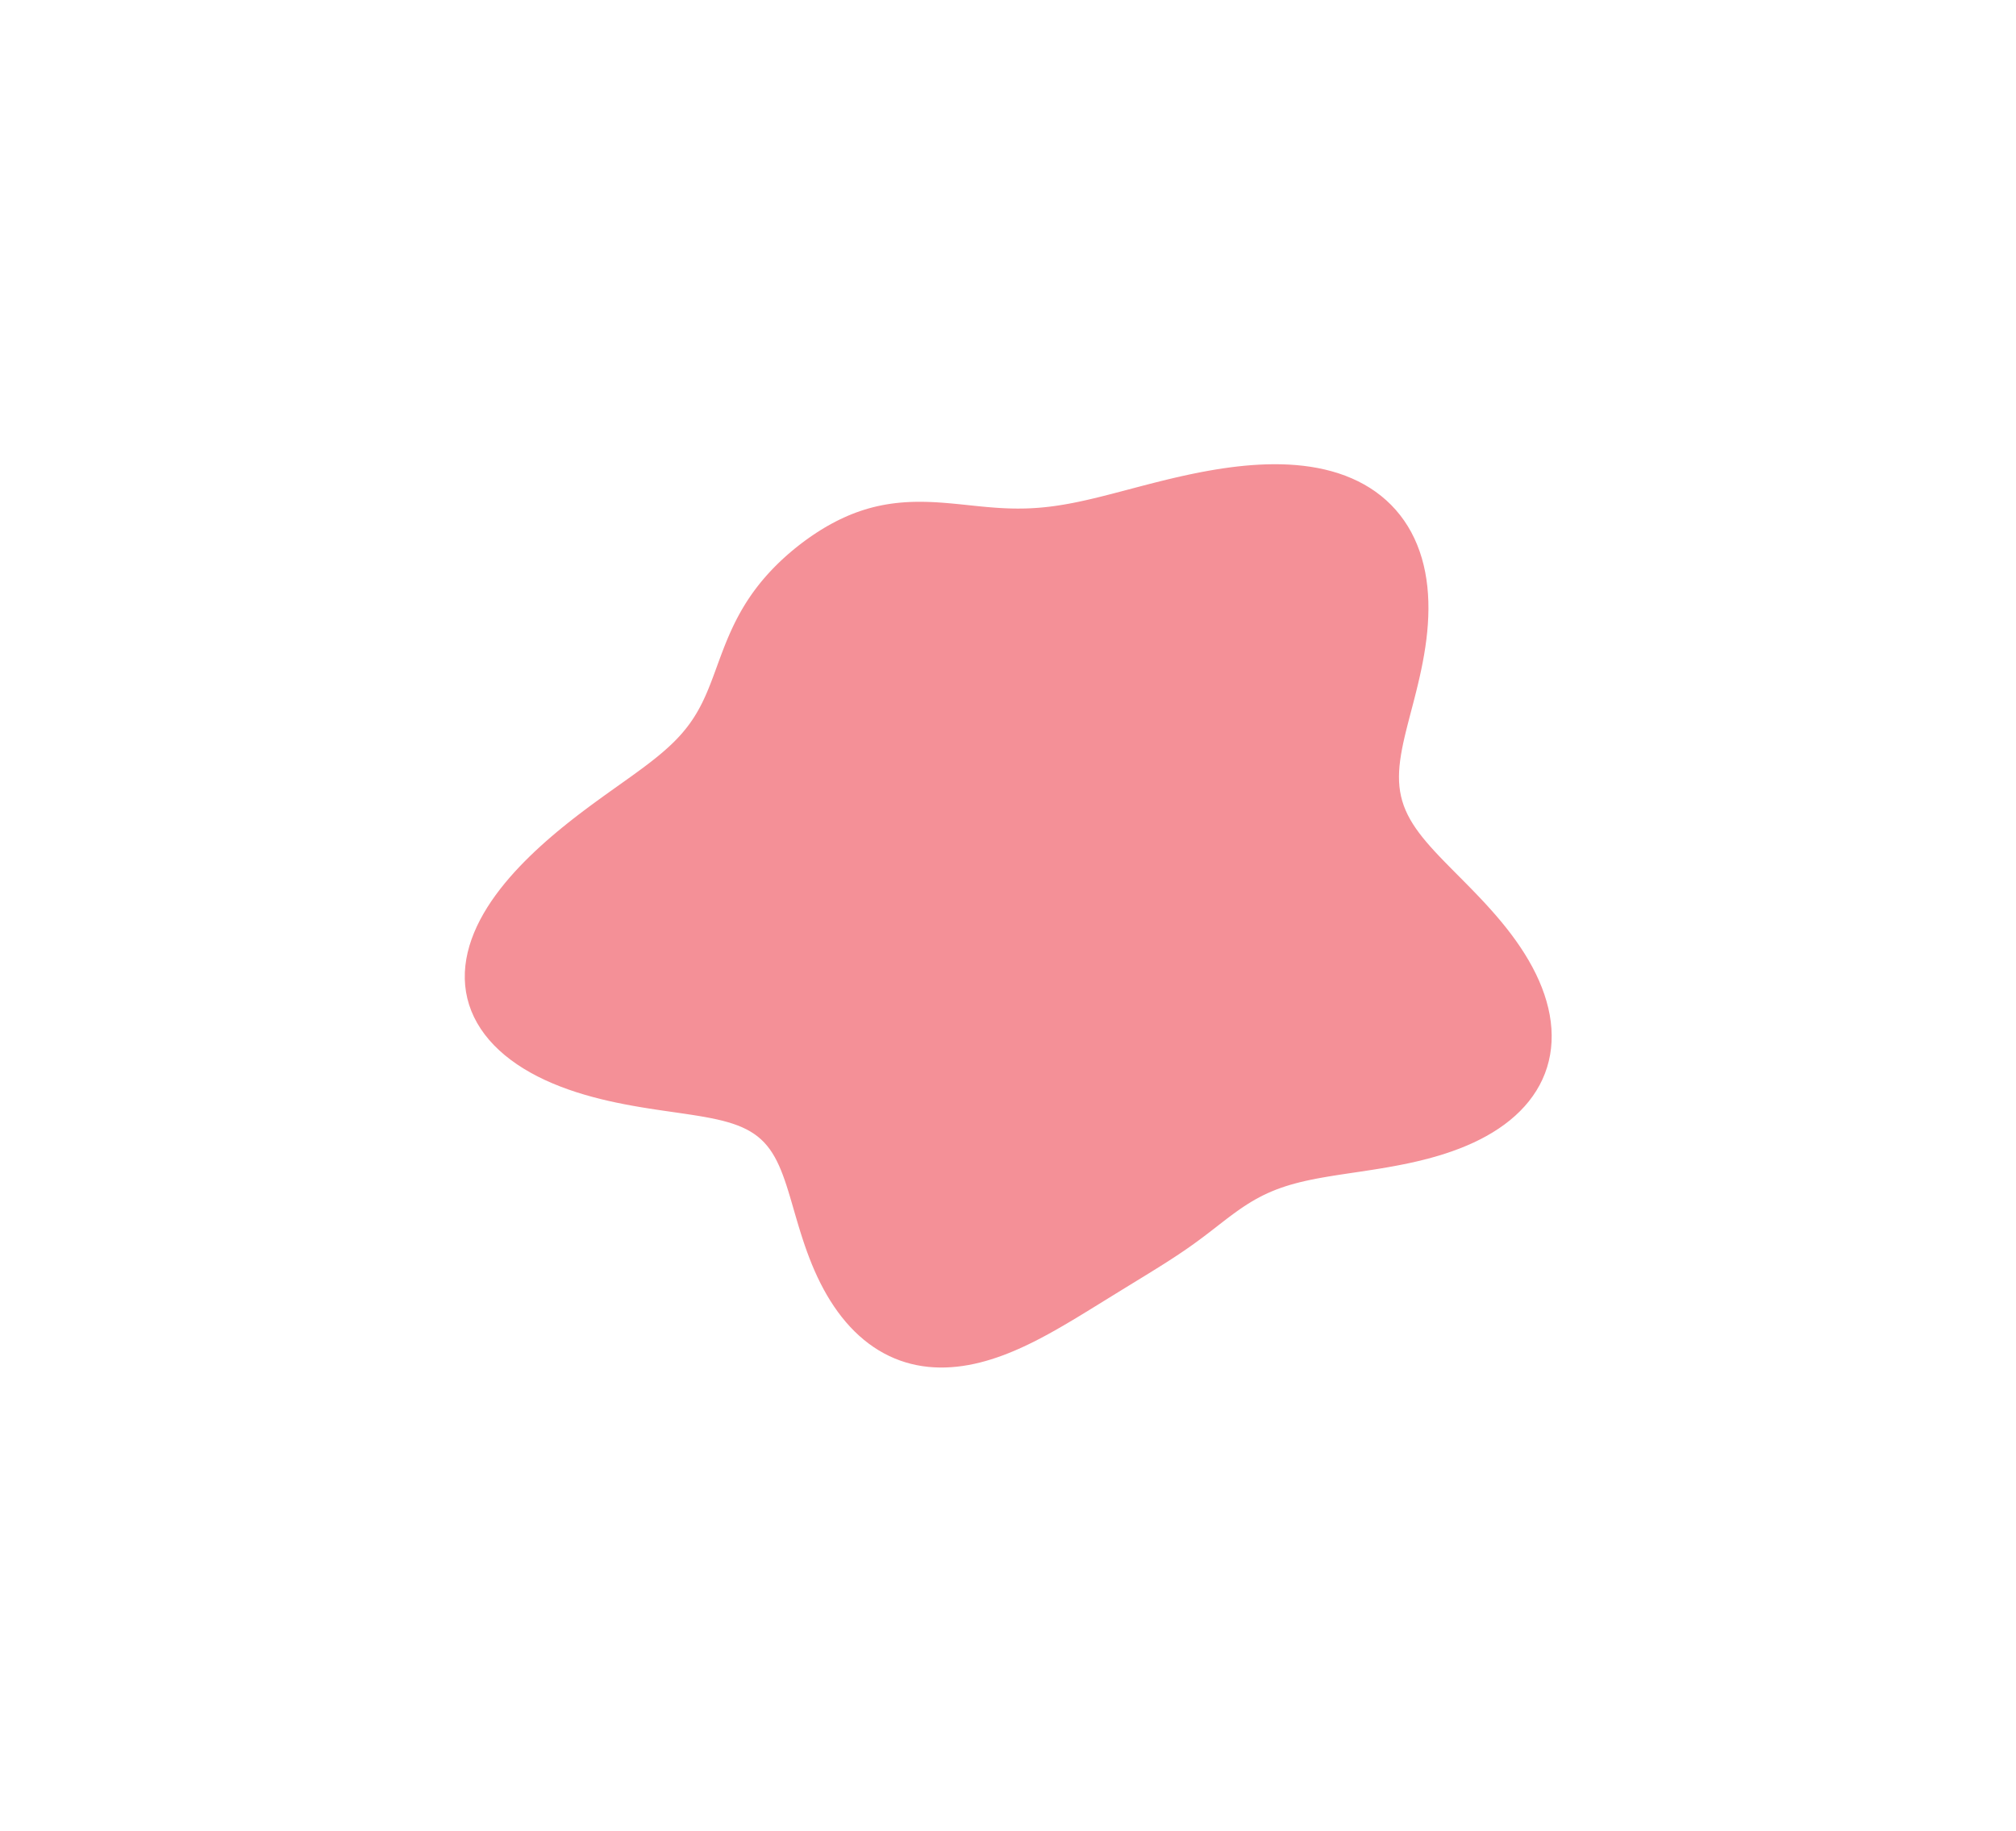 <?xml version="1.0" encoding="UTF-8"?> <svg xmlns="http://www.w3.org/2000/svg" width="654" height="594" viewBox="0 0 654 594" fill="none"><g filter="url(#filter0_f_970_791)"><path fill-rule="evenodd" clip-rule="evenodd" d="M420.122 383.997V383.997L418.517 384.45L416.963 384.931L415.458 385.441L413.998 385.981L412.583 386.552L411.208 387.154L409.872 387.787L408.571 388.449L407.302 389.141L406.062 389.86L404.848 390.606L403.655 391.376L402.481 392.168L401.323 392.981L400.176 393.81L399.039 394.655L397.908 395.512L396.781 396.379L395.653 397.252L394.525 398.13L393.392 399.009L392.254 399.887L391.108 400.762L389.954 401.632L388.791 402.496L387.617 403.352L386.433 404.2L385.238 405.039L384.032 405.87L382.816 406.692L381.59 407.508L380.354 408.318L379.109 409.122L377.856 409.923L376.594 410.721L375.323 411.517L374.044 412.313L372.757 413.109L371.463 413.907L370.16 414.708L368.849 415.513L367.529 416.322L366.201 417.137L364.864 417.958L363.518 418.786L362.162 419.62L360.796 420.463L359.419 421.313L358.03 422.17L356.629 423.035L355.215 423.907L353.788 424.785L352.347 425.669L350.89 426.558L349.418 427.451L347.929 428.345L346.422 429.24L344.898 430.134L343.356 431.025L341.794 431.911L340.213 432.789L338.612 433.656L336.991 434.51L335.35 435.349L333.688 436.168L332.006 436.964L330.303 437.735L328.581 438.476L326.839 439.184L325.079 439.856L323.301 440.486L321.505 441.073L319.695 441.61L317.87 442.096L316.032 442.525L314.183 442.894L312.324 443.199L310.459 443.437L308.588 443.604L306.716 443.696L304.843 443.711L302.972 443.646L301.107 443.498L299.25 443.264L297.405 442.942L295.574 442.531L293.76 442.029L291.967 441.436L290.197 440.75L288.453 439.971L286.74 439.099L285.058 438.136L283.413 437.082L281.805 435.939L280.238 434.709L278.714 433.394L277.235 431.997L275.803 430.521L274.419 428.971L273.086 427.349L271.803 425.66L270.573 423.91L269.395 422.102L268.27 420.242L267.197 418.335L266.178 416.387L265.209 414.401L264.292 412.385L263.424 410.345L262.604 408.286L261.828 406.215L261.094 404.14L260.399 402.067L259.738 400.003L259.108 397.955L258.503 395.931L257.919 393.935L257.351 391.976L256.794 390.058L256.242 388.187L255.689 386.367L255.129 384.604L254.558 382.901L253.968 381.262L253.355 379.69L252.711 378.187L252.033 376.757L251.313 375.399L250.547 374.115L249.73 372.906L248.856 371.771L247.921 370.71L246.921 369.721L245.851 368.804L244.708 367.954L243.489 367.171L242.191 366.45L240.812 365.789L239.35 365.183L237.804 364.629L236.173 364.121L234.457 363.654L232.655 363.224L230.77 362.825L228.803 362.451L226.756 362.097L224.63 361.757L222.431 361.424L220.161 361.092L217.825 360.756L215.427 360.41L212.974 360.047L210.471 359.662L207.924 359.249L205.341 358.803L202.728 358.318L200.094 357.789L197.445 357.213L194.791 356.584L192.14 355.898L189.501 355.152L186.882 354.343L184.292 353.468L181.741 352.524L179.238 351.51L176.791 350.425L174.41 349.266L172.102 348.035L169.878 346.731L167.744 345.354L165.709 343.905L163.78 342.387L161.965 340.8L160.269 339.148L158.699 337.432L157.261 335.657L155.959 333.825L154.796 331.941L153.778 330.008L152.906 328.032L152.182 326.016L151.608 323.965L151.183 321.885L150.908 319.78L150.781 317.656L150.8 315.517L150.962 313.37L151.265 311.218L151.703 309.066L152.271 306.921L152.965 304.785L153.779 302.663L154.705 300.56L155.736 298.478L156.867 296.422L158.089 294.395L159.394 292.399L160.775 290.436L162.224 288.509L163.733 286.62L165.295 284.769L166.902 282.958L168.548 281.188L170.226 279.458L171.93 277.77L173.654 276.123L175.393 274.516L177.142 272.95L178.897 271.424L180.653 269.937L182.409 268.489L184.159 267.078L185.901 265.703L187.633 264.364L189.35 263.058L191.051 261.786L192.733 260.545L194.394 259.334L196.031 258.151L197.644 256.996L199.228 255.865L200.784 254.759L202.308 253.674L203.8 252.609L205.257 251.562L206.679 250.531L208.062 249.515L209.407 248.51L210.713 247.516L211.977 246.53L213.2 245.551L214.381 244.575L215.519 243.601L216.613 242.628L217.665 241.653L218.673 240.674L219.639 239.69L220.563 238.7L221.445 237.7L222.286 236.691L223.089 235.67L223.853 234.636L224.581 233.589L225.274 232.528L225.934 231.451L226.564 230.359L227.165 229.251L227.74 228.126L228.292 226.985L228.823 225.827L229.335 224.654L229.832 223.465L230.315 222.262L230.789 221.044L231.256 219.814L231.717 218.571L232.178 217.318L232.639 216.055L233.103 214.784L233.573 213.506L234.052 212.224L234.542 210.938L235.044 209.65L235.561 208.362L236.094 207.076L236.646 205.793L237.218 204.515L237.81 203.244L238.425 201.98L239.063 200.726L239.724 199.483L240.41 198.251L241.121 197.033L241.857 195.828L242.618 194.639L243.404 193.465L244.215 192.308L245.05 191.168L245.91 190.045L246.793 188.939L247.699 187.851L248.628 186.781L249.579 185.729L250.55 184.695L251.543 183.678L252.555 182.679L253.587 181.698L254.637 180.735L255.705 179.788L256.791 178.859L257.894 177.947L259.014 177.053L260.15 176.177L261.302 175.319L262.471 174.48L263.655 173.66L264.856 172.861L266.073 172.084L267.306 171.329L268.555 170.599L269.82 169.894L271.102 169.216L272.4 168.567L273.714 167.947L275.044 167.359L276.389 166.803L277.75 166.282L279.125 165.795L280.515 165.344L281.918 164.93L283.334 164.553L284.761 164.215L286.2 163.914L287.649 163.651L289.106 163.426L290.572 163.238L292.044 163.086L293.521 162.969L295.003 162.885L296.488 162.834L297.975 162.813L299.463 162.82L300.951 162.853L302.438 162.91L303.923 162.989L305.406 163.086L306.886 163.2L308.362 163.327L309.834 163.465L311.302 163.61L312.765 163.761L314.224 163.913L315.678 164.066L317.128 164.215L318.574 164.358L320.017 164.492L321.457 164.616L322.895 164.727L324.332 164.822L325.768 164.9L327.205 164.959L328.644 164.997L330.086 165.012L331.533 165.004L332.985 164.971L334.443 164.913L335.91 164.827L337.387 164.715L338.875 164.576L340.376 164.409L341.891 164.215L343.421 163.993L344.968 163.745L346.534 163.47L348.119 163.17L349.726 162.845L351.354 162.496L353.006 162.125L354.683 161.733L356.386 161.32L358.115 160.89L359.872 160.443L361.658 159.981L363.474 159.506L365.319 159.019L367.195 158.524L369.102 158.021L371.042 157.513L373.013 157.003L375.016 156.493L377.051 155.984L379.118 155.48L381.217 154.984L383.348 154.498L385.509 154.025L387.7 153.569L389.92 153.132L392.168 152.718L394.442 152.329L396.74 151.971L399.061 151.646L401.402 151.358L403.76 151.111L406.134 150.91L408.518 150.759L410.91 150.662L413.306 150.623L415.701 150.647L418.091 150.738L420.47 150.901L422.835 151.139L425.179 151.457L427.497 151.857L429.784 152.344L432.034 152.919L434.241 153.585L436.399 154.344L438.504 155.198L440.55 156.148L442.532 157.193L444.444 158.335L446.282 159.573L448.041 160.905L449.717 162.332L451.307 163.849L452.805 165.457L454.21 167.151L455.519 168.928L456.729 170.786L457.839 172.719L458.846 174.725L459.751 176.798L460.553 178.933L461.253 181.126L461.85 183.371L462.346 185.663L462.743 187.997L463.043 190.366L463.249 192.765L463.364 195.188L463.392 197.63L463.337 200.085L463.204 202.547L462.998 205.011L462.725 207.471L462.39 209.923L462 212.361L461.562 214.781L461.082 217.178L460.567 219.549L460.026 221.889L459.465 224.195L458.893 226.465L458.316 228.694L457.743 230.882L457.182 233.026L456.641 235.125L456.126 237.177L455.646 239.182L455.208 241.141L454.819 243.052L454.486 244.917L454.215 246.737L454.012 248.513L453.883 250.247L453.833 251.941L453.866 253.597L453.986 255.22L454.198 256.811L454.503 258.374L454.903 259.912L455.401 261.43L455.997 262.931L456.691 264.419L457.482 265.898L458.368 267.374L459.349 268.849L460.42 270.327L461.579 271.814L462.82 273.313L464.141 274.827L465.534 276.36L466.994 277.915L468.515 279.496L470.091 281.105L471.713 282.746L473.375 284.419L475.069 286.127L476.786 287.871L478.518 289.653L480.256 291.473L481.99 293.331L483.71 295.228L485.409 297.163L487.075 299.134L488.7 301.142L490.276 303.183L491.793 305.256L493.245 307.358L494.623 309.487L495.921 311.64L497.133 313.814L498.252 316.005L499.273 318.21L500.19 320.425L500.998 322.646L501.694 324.869L502.274 327.09L502.734 329.305L503.072 331.509L503.285 333.698L503.372 335.868L503.331 338.014L503.162 340.133L502.865 342.22L502.439 344.271L501.885 346.282L501.205 348.25L500.4 350.17L499.472 352.04L498.424 353.857L497.259 355.617L495.981 357.318L494.594 358.958L493.102 360.534L491.509 362.045L489.821 363.49L488.043 364.867L486.182 366.176L484.242 367.417L482.23 368.59L480.153 369.694L478.017 370.732L475.829 371.704L473.596 372.612L471.324 373.457L469.02 374.243L466.691 374.971L464.344 375.644L461.985 376.265L459.621 376.839L457.257 377.368L454.901 377.856L452.558 378.308L450.233 378.727L447.931 379.118L445.658 379.486L443.417 379.833L441.213 380.166L439.049 380.488L436.929 380.803L434.855 381.117L432.83 381.432L430.855 381.754L428.933 382.084L427.064 382.429L425.248 382.789L423.486 383.169L421.777 383.571L420.122 383.997" fill="#F49097"></path></g><defs><filter id="filter0_f_970_791" x="0.781" y="0.623" width="652.591" height="593.088" filterUnits="userSpaceOnUse" color-interpolation-filters="sRGB"><feFlood flood-opacity="0" result="BackgroundImageFix"></feFlood><feBlend mode="normal" in="SourceGraphic" in2="BackgroundImageFix" result="shape"></feBlend><feGaussianBlur stdDeviation="75" result="effect1_foregroundBlur_970_791"></feGaussianBlur></filter></defs></svg> 